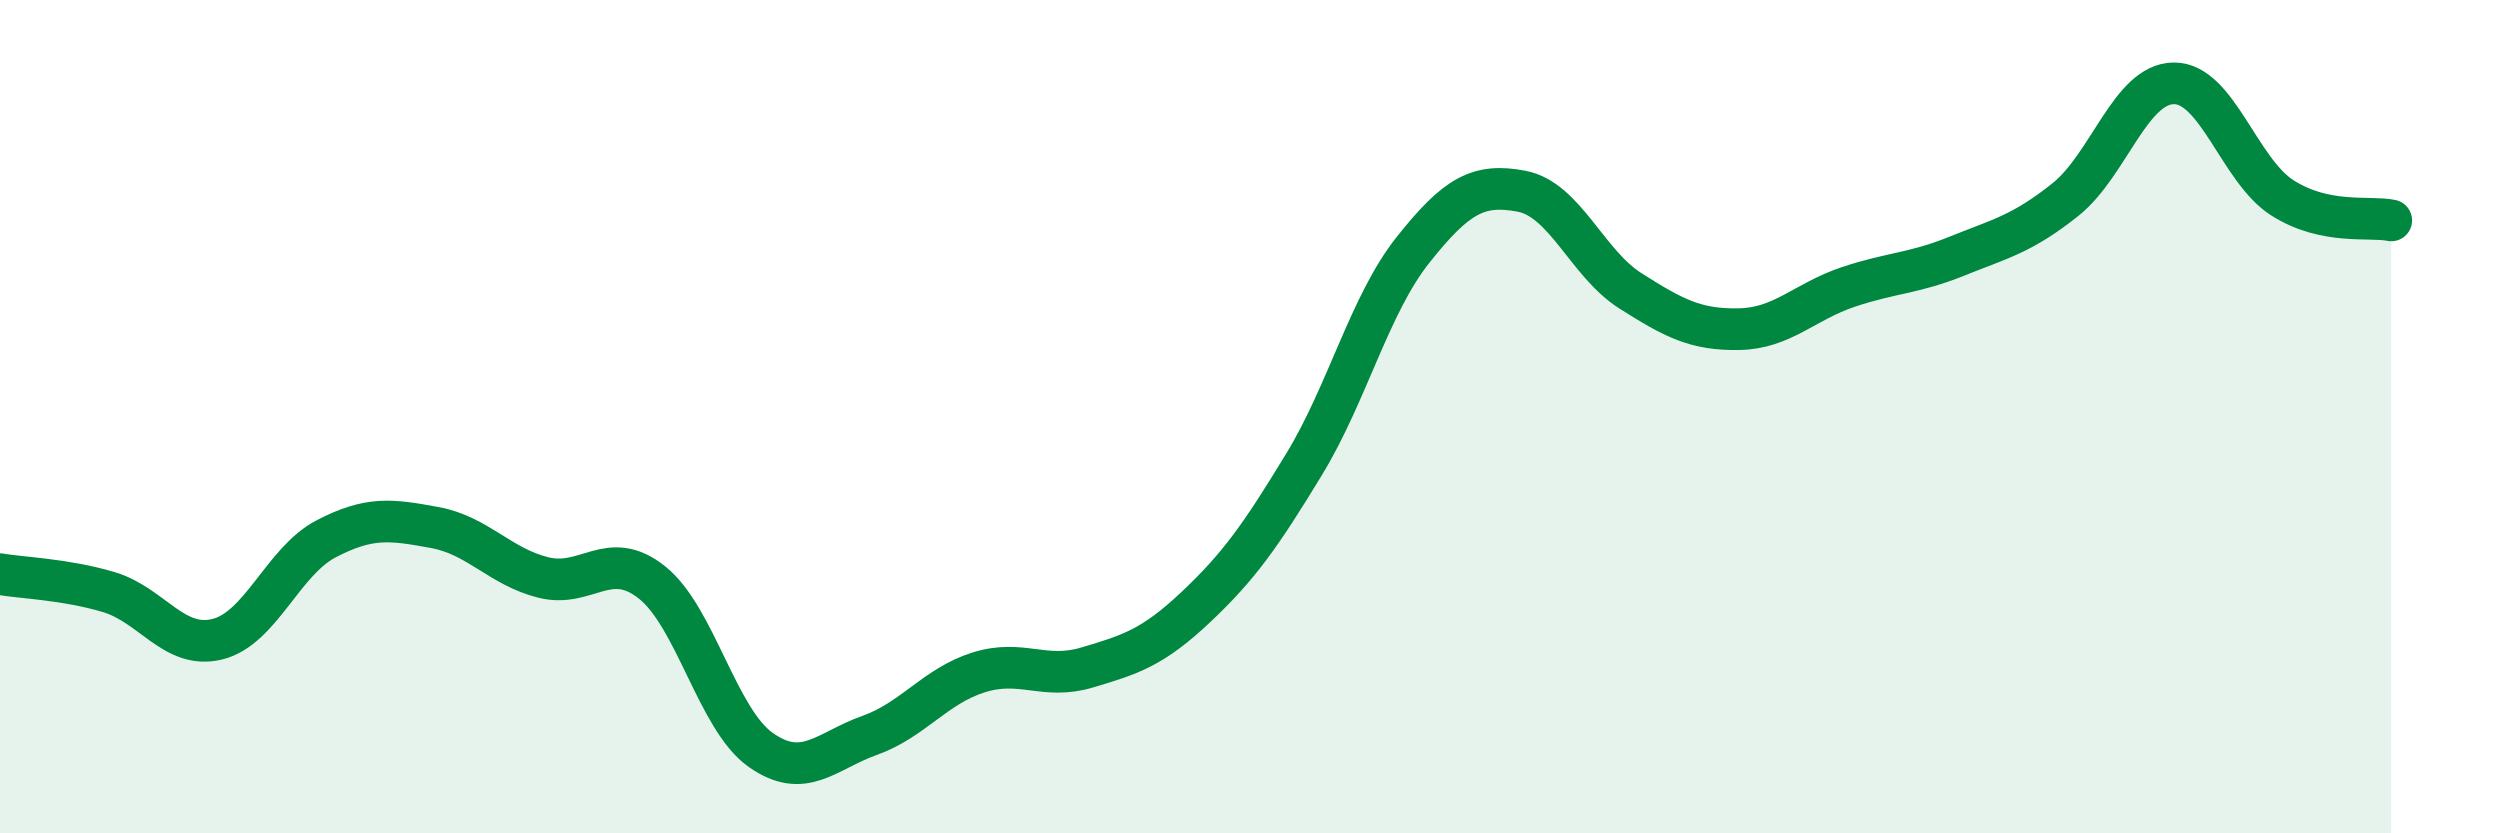 
    <svg width="60" height="20" viewBox="0 0 60 20" xmlns="http://www.w3.org/2000/svg">
      <path
        d="M 0,13.78 C 0.52,13.87 1.57,13.9 2.61,14.21 C 3.65,14.52 4.18,15.6 5.22,15.34 C 6.26,15.08 6.79,13.47 7.83,12.93 C 8.87,12.39 9.39,12.47 10.43,12.66 C 11.47,12.85 12,13.6 13.04,13.86 C 14.08,14.12 14.61,13.15 15.65,13.98 C 16.69,14.81 17.22,17.27 18.26,18 C 19.3,18.73 19.83,18.02 20.87,17.65 C 21.91,17.28 22.44,16.47 23.48,16.14 C 24.52,15.81 25.05,16.33 26.09,16.02 C 27.13,15.71 27.66,15.55 28.7,14.57 C 29.74,13.59 30.26,12.85 31.3,11.14 C 32.34,9.43 32.87,7.31 33.91,6 C 34.95,4.69 35.48,4.39 36.52,4.59 C 37.56,4.79 38.09,6.32 39.13,6.98 C 40.17,7.64 40.7,7.92 41.74,7.9 C 42.78,7.88 43.31,7.24 44.35,6.89 C 45.39,6.54 45.92,6.57 46.96,6.15 C 48,5.73 48.53,5.62 49.57,4.79 C 50.61,3.96 51.13,2.01 52.17,2 C 53.21,1.99 53.74,4.09 54.78,4.75 C 55.82,5.41 56.87,5.18 57.39,5.29L57.39 20L0 20Z"
        fill="#008740"
        opacity="0.1"
        stroke-linecap="round"
        stroke-linejoin="round"
      />
      <path
        d="M 0,13.78 C 0.52,13.87 1.57,13.9 2.61,14.21 C 3.65,14.52 4.18,15.6 5.22,15.34 C 6.26,15.08 6.79,13.47 7.83,12.93 C 8.87,12.39 9.39,12.47 10.43,12.66 C 11.47,12.85 12,13.6 13.04,13.86 C 14.08,14.12 14.61,13.15 15.65,13.98 C 16.69,14.81 17.22,17.27 18.26,18 C 19.3,18.73 19.83,18.02 20.87,17.65 C 21.91,17.28 22.44,16.47 23.48,16.14 C 24.52,15.81 25.05,16.33 26.09,16.02 C 27.13,15.71 27.66,15.55 28.7,14.57 C 29.74,13.59 30.26,12.85 31.3,11.14 C 32.34,9.43 32.87,7.31 33.91,6 C 34.95,4.69 35.48,4.39 36.52,4.59 C 37.56,4.79 38.09,6.32 39.13,6.98 C 40.17,7.64 40.7,7.92 41.74,7.9 C 42.78,7.88 43.31,7.24 44.35,6.89 C 45.39,6.54 45.92,6.57 46.96,6.15 C 48,5.73 48.53,5.62 49.57,4.79 C 50.61,3.96 51.13,2.01 52.17,2 C 53.21,1.99 53.74,4.09 54.78,4.75 C 55.82,5.41 56.87,5.18 57.39,5.29"
        stroke="#008740"
        stroke-width="1"
        fill="none"
        stroke-linecap="round"
        stroke-linejoin="round"
      />
    </svg>
  
